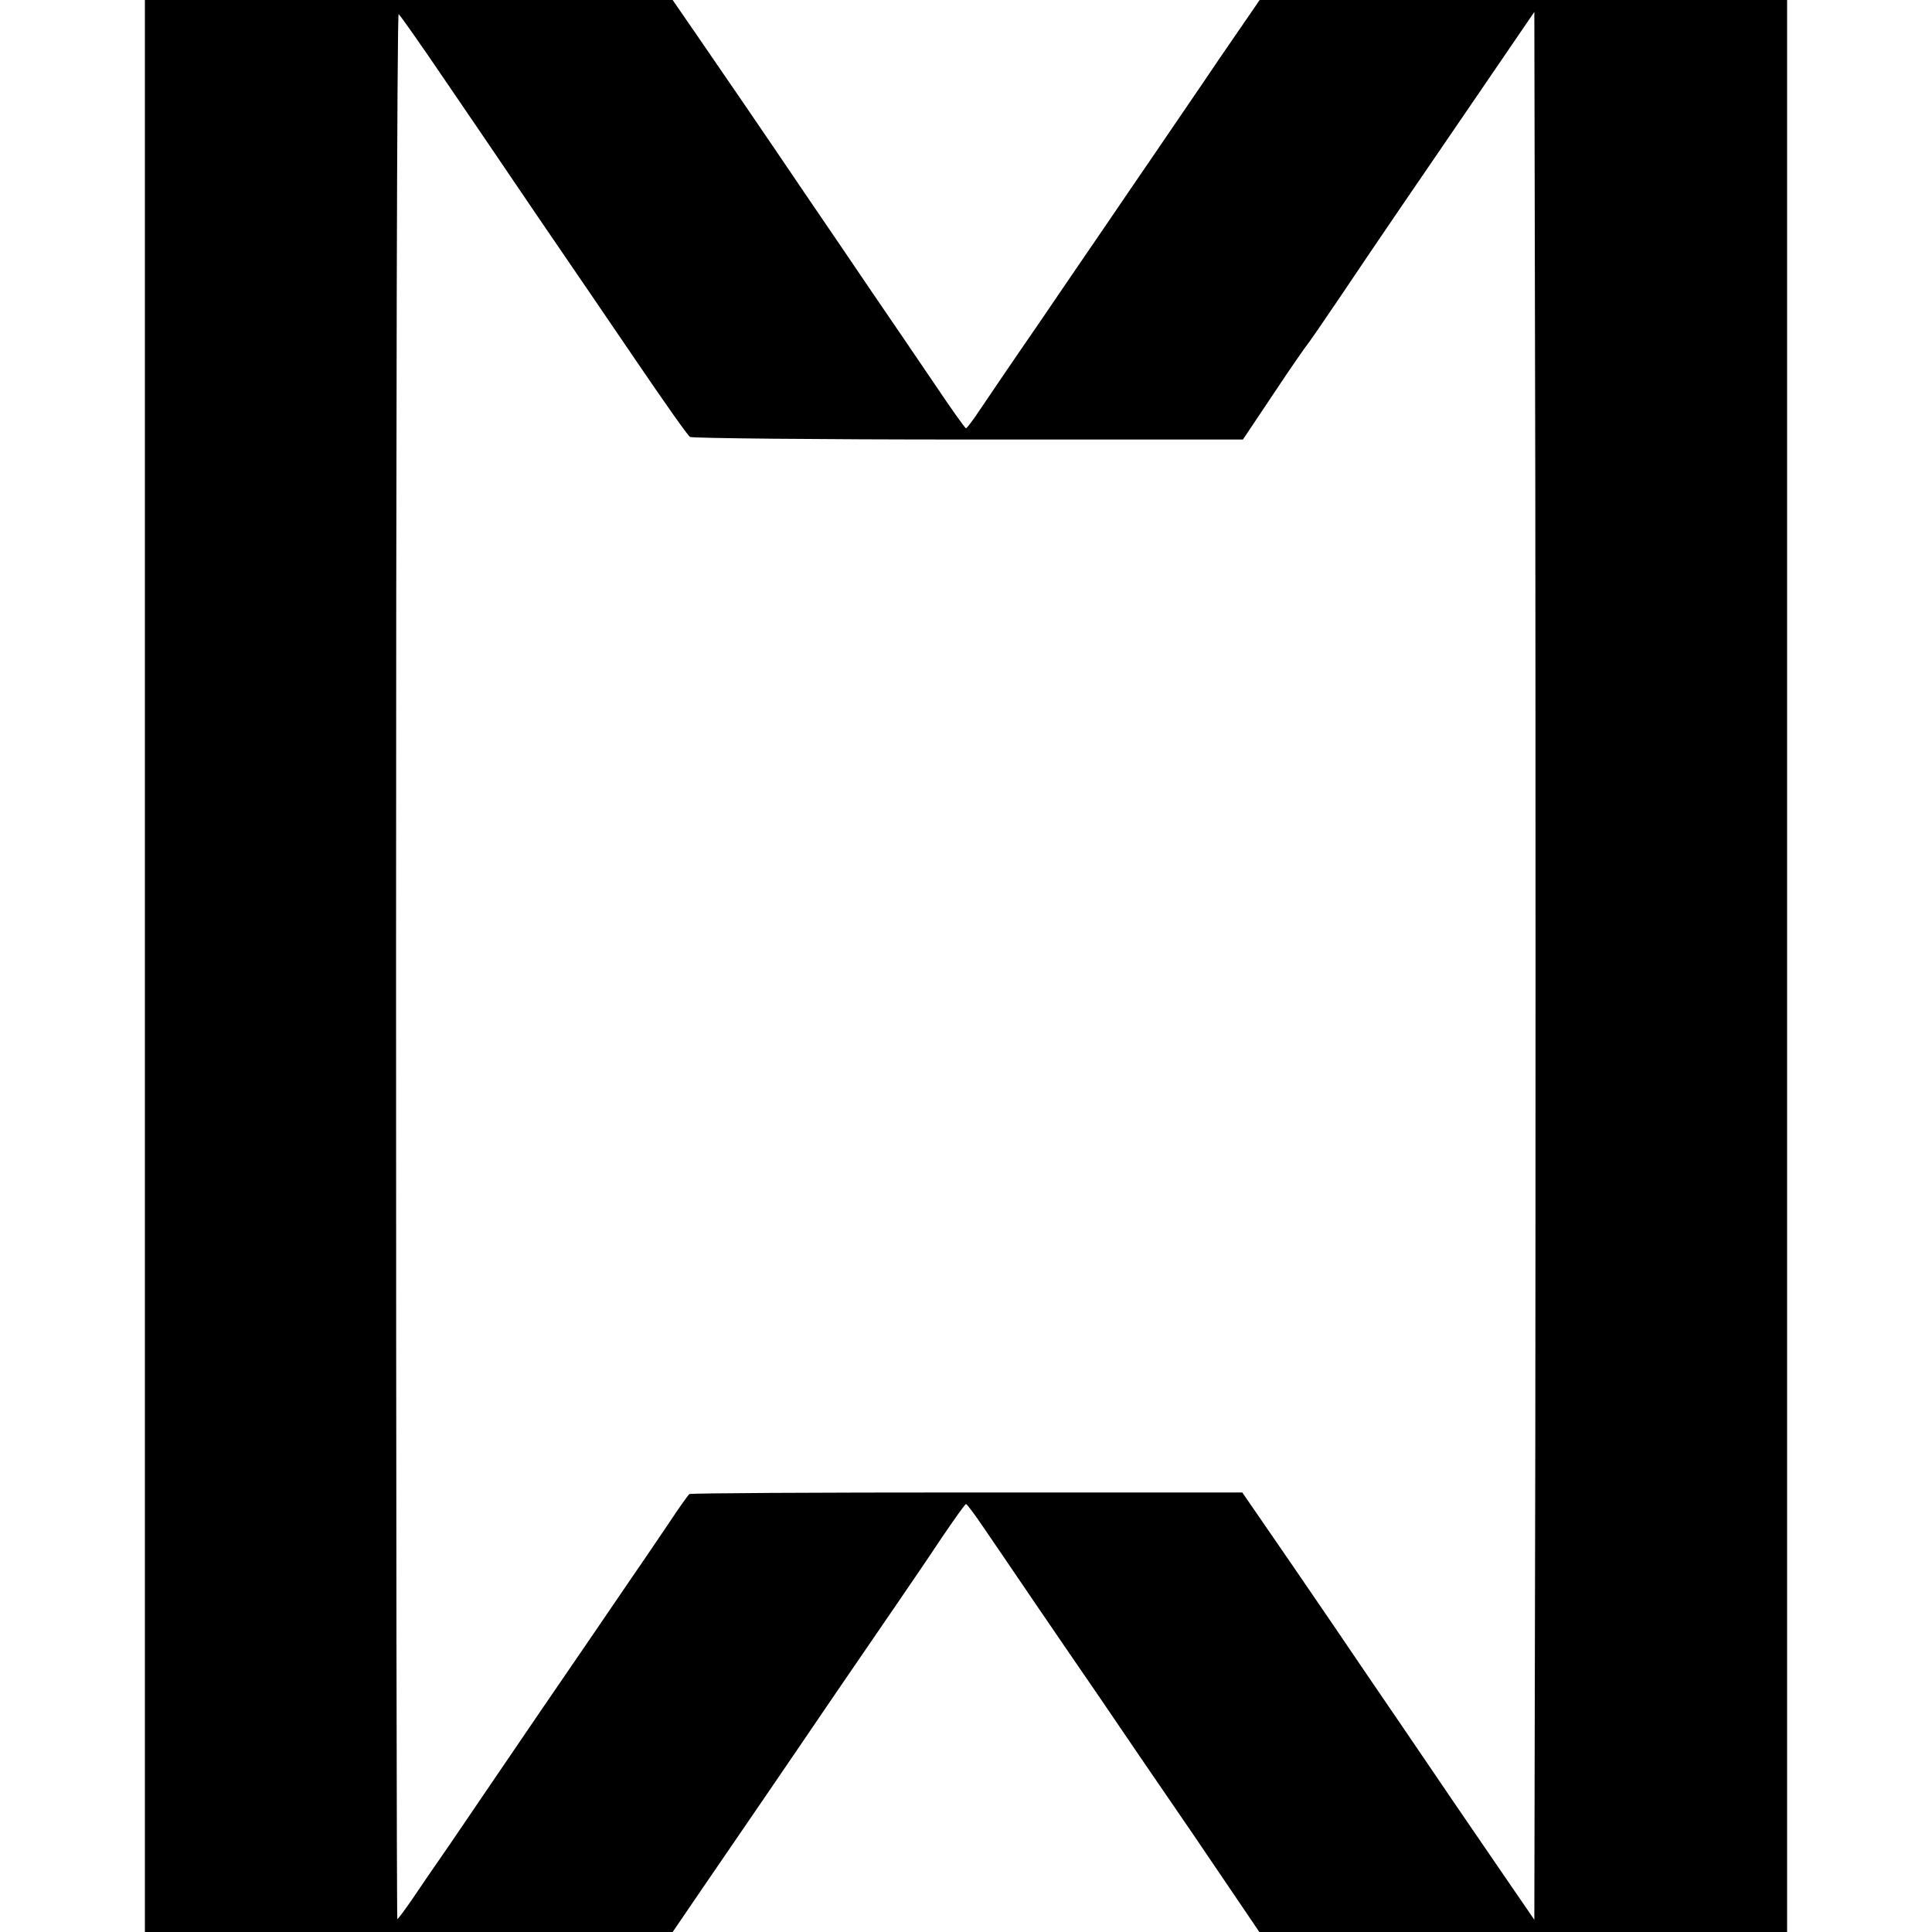 <?xml version="1.0" standalone="no"?>
<!DOCTYPE svg PUBLIC "-//W3C//DTD SVG 20010904//EN"
 "http://www.w3.org/TR/2001/REC-SVG-20010904/DTD/svg10.dtd">
<svg version="1.0" xmlns="http://www.w3.org/2000/svg"
 width="600pt" height="600pt" viewBox="0 0 600 600"
 preserveAspectRatio="xMidYMid meet">
<g transform="translate(0,600) scale(0.1,-0.1)"
fill="#000000" stroke="none">
<path d="M450 3000 l0 -3000 819 0 820 0 101 148 c155 226 280 409 418 612 70
102 153 223 185 270 32 47 91 133 130 192 40 59 74 107 77 107 3 0 27 -32 54
-72 27 -39 98 -144 158 -232 60 -88 151 -221 202 -295 50 -74 183 -269 295
-432 l202 -298 820 0 819 0 0 3000 0 3000 -819 0 -819 0 -125 -182 c-68 -101
-157 -230 -196 -288 -40 -58 -110 -161 -157 -230 -47 -69 -144 -210 -215 -315
-72 -104 -149 -218 -172 -252 -23 -35 -44 -63 -47 -63 -3 0 -47 62 -98 138
-51 75 -137 202 -192 282 -54 80 -146 215 -204 300 -153 226 -238 350 -333
488 l-84 122 -819 0 -820 0 0 -3000z m934 2748 c76 -111 207 -304 291 -428 85
-124 222 -325 305 -447 83 -122 156 -226 163 -230 7 -4 396 -8 864 -8 l853 0
97 145 c53 80 100 147 103 150 3 3 48 68 100 145 120 179 223 329 435 639
l170 249 3 -1482 c1 -814 1 -2147 0 -2962 l-3 -1481 -105 153 c-58 85 -153
223 -211 309 -58 85 -148 218 -201 295 -52 77 -161 237 -242 355 l-148 215
-855 0 c-470 0 -858 -2 -862 -5 -4 -3 -34 -45 -67 -95 -33 -49 -90 -133 -126
-185 -35 -52 -157 -230 -270 -395 -112 -165 -238 -349 -279 -410 -42 -60 -95
-138 -118 -172 -24 -35 -45 -63 -47 -63 -2 0 -4 1332 -4 2961 0 1628 3 2958 8
2955 4 -2 70 -96 146 -208z"/>
</g>
</svg>
